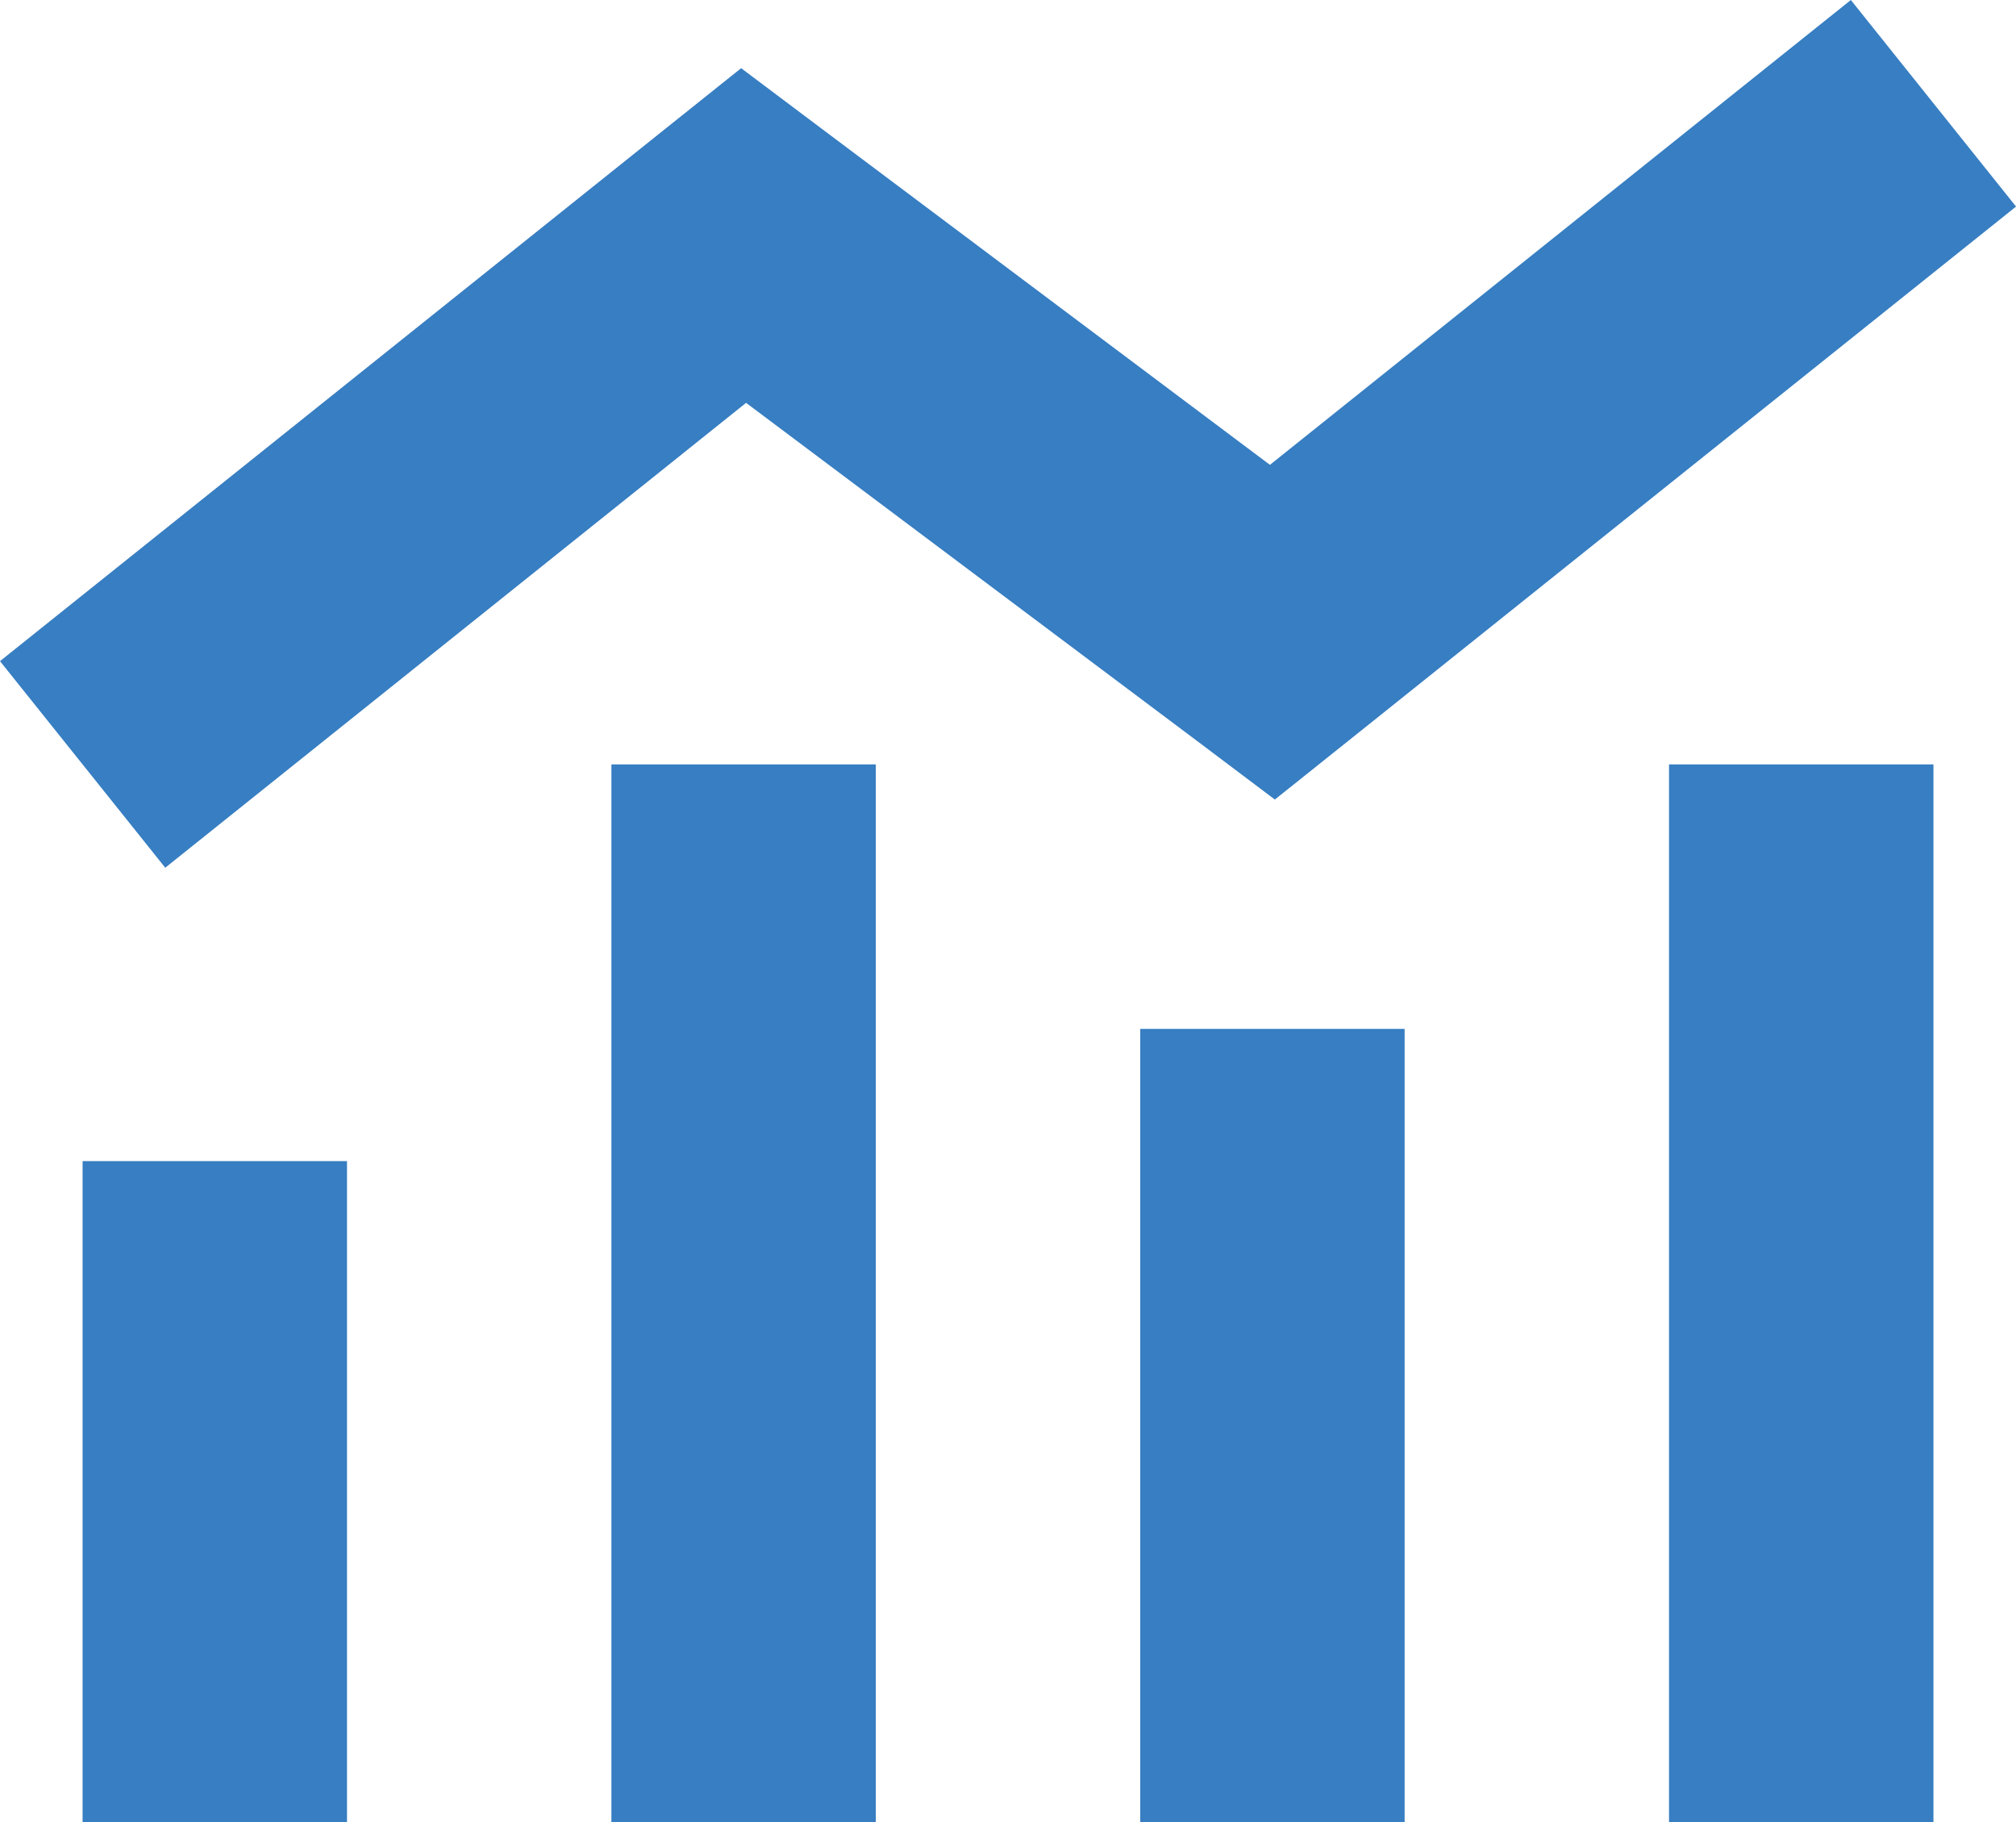 <svg xmlns="http://www.w3.org/2000/svg" width="77.771" height="70.281" viewBox="0 0 77.771 70.281"><path d="M64.273,67.367l25.5-20.4L83.4,39,60.99,56.929,43.746,44,40.591,41.63,37.5,44.1,12,64.5l6.375,7.968L40.782,54.538,58.025,67.463l3.155,2.375ZM35.586,68.483v40.8h10.2v-40.8Zm-20.4,15.3v25.5h10.2v-25.5Zm51-5.1h-10.2v30.6h10.2Zm10.2-10.2v40.8h10.2v-40.8Z" transform="translate(-12 -39)" fill="#377ec2"/></svg>